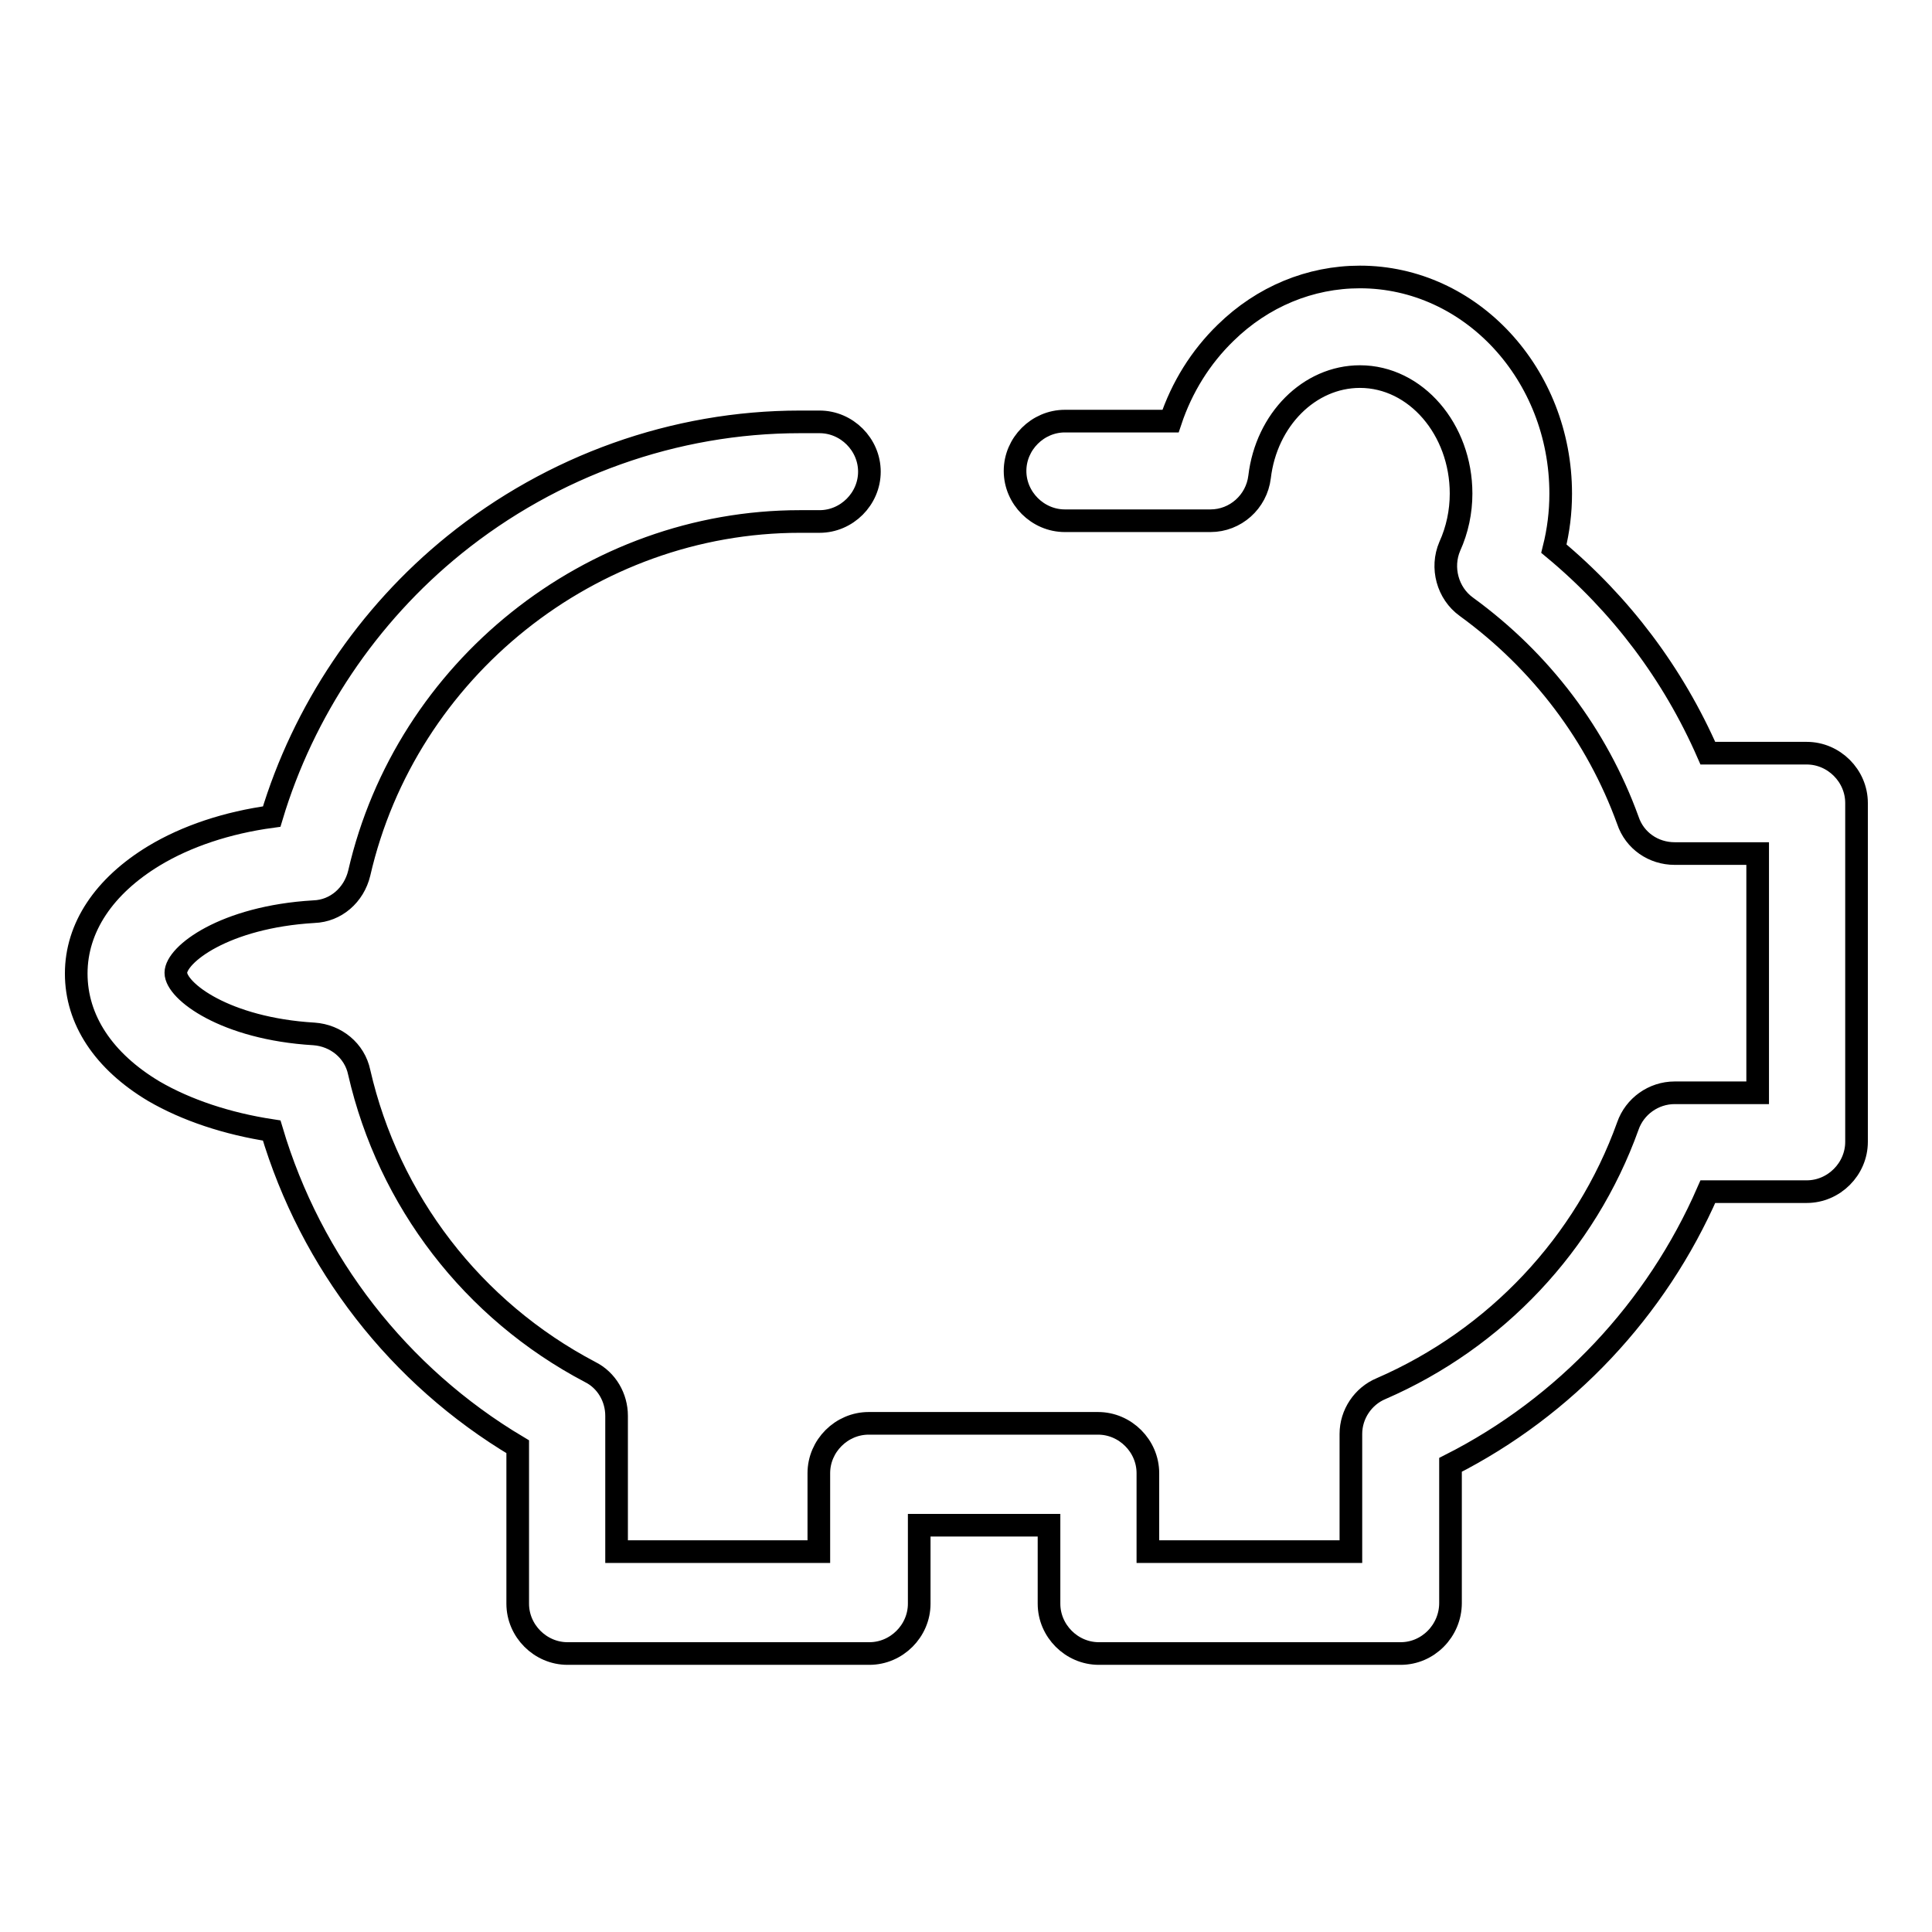 <?xml version="1.0" encoding="utf-8"?>
<!-- Svg Vector Icons : http://www.onlinewebfonts.com/icon -->
<!DOCTYPE svg PUBLIC "-//W3C//DTD SVG 1.1//EN" "http://www.w3.org/Graphics/SVG/1.1/DTD/svg11.dtd">
<svg version="1.1" xmlns="http://www.w3.org/2000/svg" xmlns:xlink="http://www.w3.org/1999/xlink" x="0px" y="0px" viewBox="0 0 256 256" enable-background="new 0 0 256 256" xml:space="preserve">
<g> <path stroke-width="3" fill-opacity="0" stroke="#000000"  d="M185.6,219.1h-40c-3.6,0-6.6-3-6.6-6.6v-10.4h-17.2v10.4c0,3.6-3,6.6-6.6,6.6h-40c-3.6,0-6.6-3-6.6-6.6 v-20.8c-15.8-9.4-27.4-24.4-32.6-41.9c-5.9-0.9-11.3-2.7-15.6-5.2c-6.7-4-10.3-9.5-10.3-15.6s3.7-11.6,10.3-15.6 c4.3-2.6,9.7-4.4,15.6-5.2c4.2-14,12.7-26.7,24.2-36c13-10.5,29.2-16.3,45.8-16.3h2.6c3.6,0,6.6,3,6.6,6.6s-3,6.6-6.6,6.6h-2.6 c-27.7,0-52.2,19.6-58.4,46.6c-0.7,2.9-3.1,5-6,5.1c-11.9,0.7-18.3,5.7-18.3,8.1s6.5,7.4,18.3,8.1c2.9,0.2,5.4,2.2,6,5.1 c3.9,17,15,31.5,30.6,39.7c2.2,1.1,3.5,3.4,3.5,5.8v18h26.8v-10.4c0-3.6,3-6.6,6.6-6.6h30.4c3.6,0,6.6,3,6.6,6.6v10.4H179V190 c0-2.6,1.6-5,4-6c15.2-6.6,27.1-19.2,32.7-34.8c0.9-2.6,3.4-4.4,6.2-4.4h11v-31.7h-11c-2.8,0-5.3-1.7-6.2-4.4 c-4.1-11.3-11.5-21.1-21.4-28.3c-2.5-1.8-3.4-5.2-2.2-8c1-2.2,1.5-4.6,1.5-7c0-8.5-6-15.5-13.4-15.5c-6.7,0-12.4,5.7-13.3,13.3 c-0.4,3.3-3.2,5.8-6.5,5.8h-0.1c-0.2,0-0.4,0-0.6,0h-18.6c-3.6,0-6.6-3-6.6-6.6s3-6.6,6.6-6.6h14c1.5-4.5,4-8.5,7.3-11.7 c4.9-4.8,11.2-7.4,17.8-7.4c14.7,0,26.6,12.9,26.6,28.7c0,2.5-0.3,4.9-0.9,7.3c8.9,7.4,15.8,16.6,20.4,27.1h13.1 c3.6,0,6.6,3,6.6,6.6v44.9c0,3.6-3,6.6-6.6,6.6h-13.1c-6.8,15.6-18.9,28.5-34.1,36.2v18.3C192.2,216.1,189.2,219.1,185.6,219.1 L185.6,219.1z"/></g>
</svg>